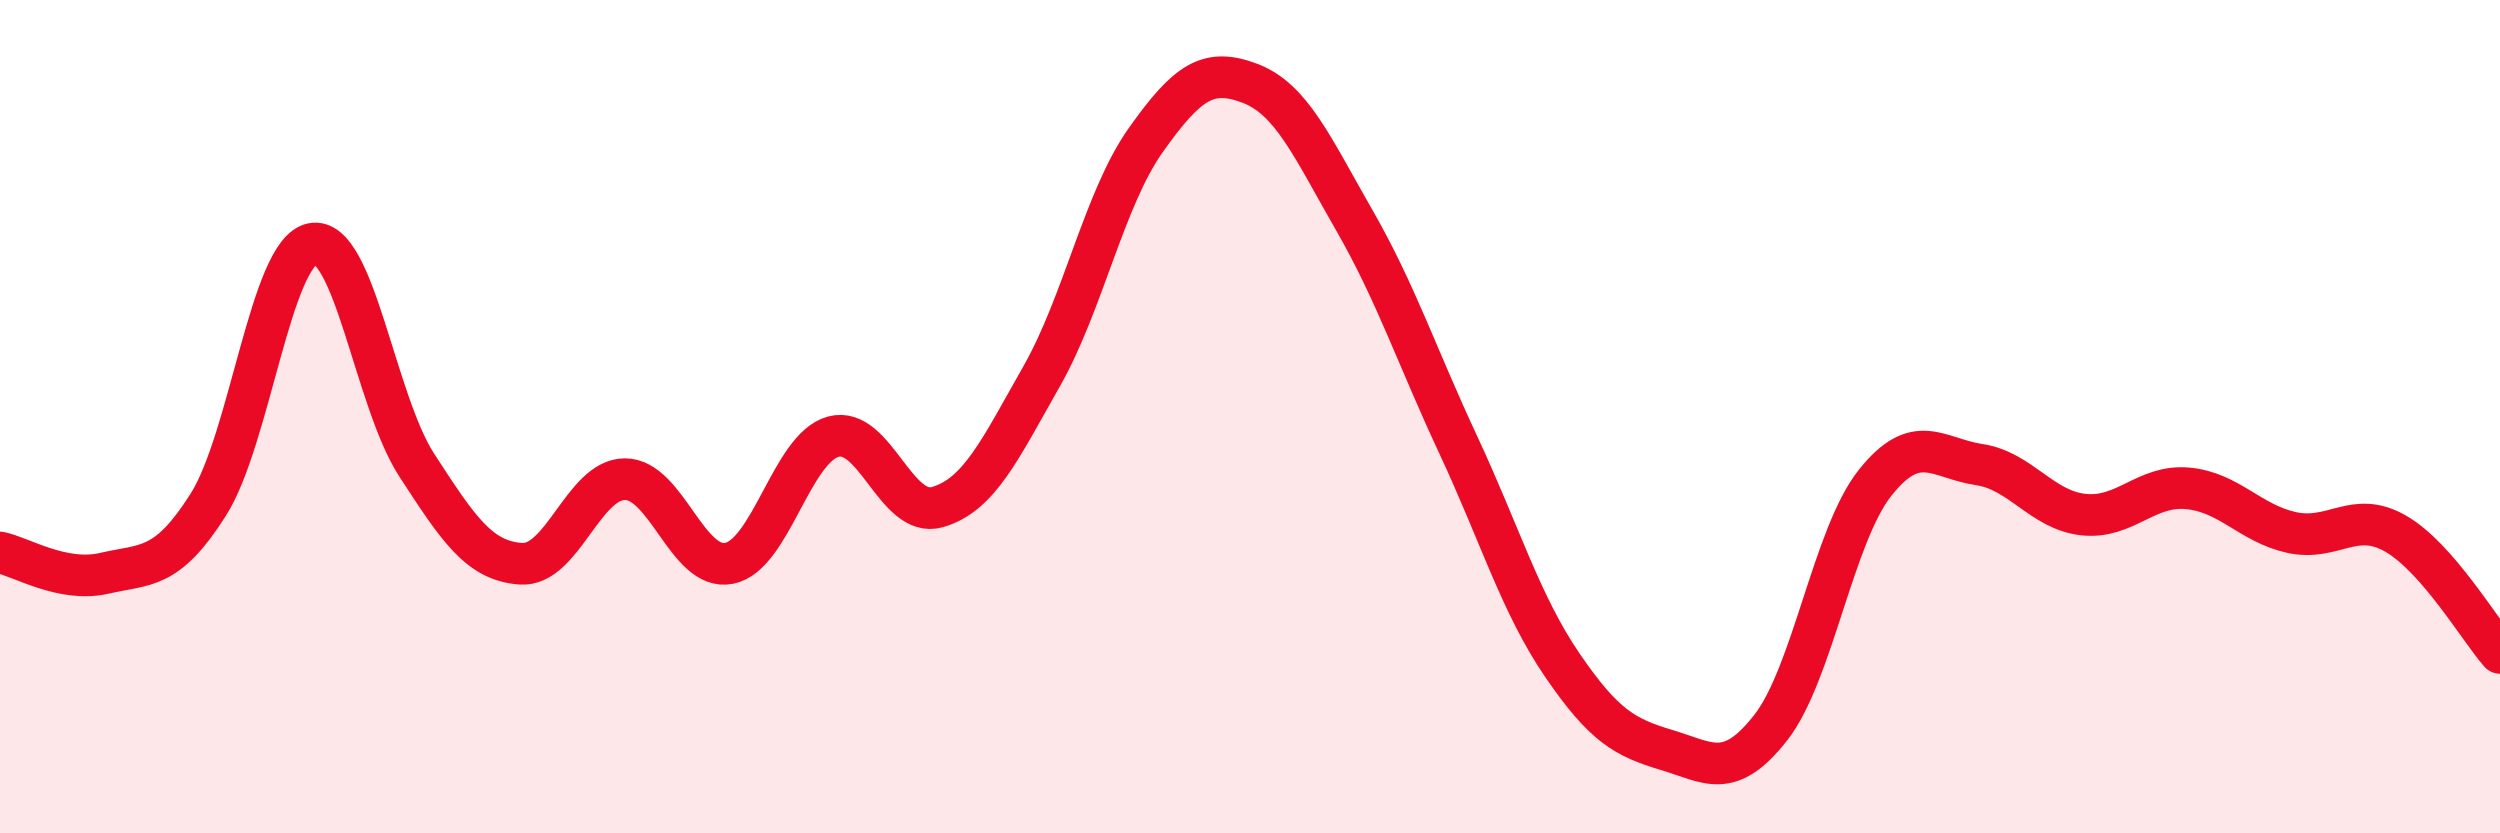 
    <svg width="60" height="20" viewBox="0 0 60 20" xmlns="http://www.w3.org/2000/svg">
      <path
        d="M 0,13.26 C 0.5,13.36 1.5,13.99 2.5,13.76 C 3.5,13.53 4,13.69 5,12.11 C 6,10.53 6.5,6.04 7.5,5.85 C 8.5,5.66 9,9.62 10,11.16 C 11,12.7 11.5,13.46 12.5,13.53 C 13.5,13.6 14,11.5 15,11.5 C 16,11.5 16.5,13.72 17.5,13.52 C 18.5,13.32 19,10.75 20,10.48 C 21,10.21 21.5,12.46 22.5,12.17 C 23.5,11.88 24,10.79 25,9.03 C 26,7.27 26.5,4.77 27.5,3.36 C 28.5,1.95 29,1.62 30,2 C 31,2.38 31.5,3.54 32.5,5.28 C 33.5,7.02 34,8.54 35,10.68 C 36,12.82 36.5,14.51 37.5,15.97 C 38.5,17.43 39,17.7 40,18 C 41,18.3 41.5,18.74 42.5,17.46 C 43.5,16.18 44,12.85 45,11.59 C 46,10.33 46.5,11 47.5,11.15 C 48.5,11.3 49,12.24 50,12.35 C 51,12.46 51.5,11.63 52.5,11.72 C 53.5,11.81 54,12.56 55,12.78 C 56,13 56.5,12.23 57.5,12.81 C 58.5,13.39 59.5,15.1 60,15.67L60 20L0 20Z"
        fill="#EB0A25"
        opacity="0.1"
        stroke-linecap="round"
        stroke-linejoin="round"
      />
      <path
        d="M 0,13.26 C 0.5,13.36 1.5,13.99 2.5,13.76 C 3.5,13.53 4,13.69 5,12.11 C 6,10.53 6.5,6.04 7.5,5.85 C 8.5,5.66 9,9.62 10,11.16 C 11,12.7 11.5,13.46 12.5,13.53 C 13.5,13.6 14,11.5 15,11.5 C 16,11.5 16.5,13.72 17.5,13.52 C 18.5,13.32 19,10.75 20,10.48 C 21,10.21 21.5,12.46 22.5,12.17 C 23.5,11.88 24,10.79 25,9.03 C 26,7.27 26.5,4.77 27.5,3.36 C 28.5,1.95 29,1.62 30,2 C 31,2.38 31.5,3.54 32.5,5.28 C 33.5,7.02 34,8.54 35,10.68 C 36,12.82 36.5,14.51 37.5,15.97 C 38.5,17.43 39,17.7 40,18 C 41,18.3 41.5,18.74 42.5,17.46 C 43.5,16.18 44,12.85 45,11.59 C 46,10.33 46.5,11 47.5,11.15 C 48.5,11.3 49,12.24 50,12.35 C 51,12.46 51.5,11.63 52.5,11.72 C 53.5,11.81 54,12.56 55,12.78 C 56,13 56.5,12.23 57.5,12.81 C 58.5,13.39 59.5,15.1 60,15.67"
        stroke="#EB0A25"
        stroke-width="1"
        fill="none"
        stroke-linecap="round"
        stroke-linejoin="round"
      />
    </svg>
  